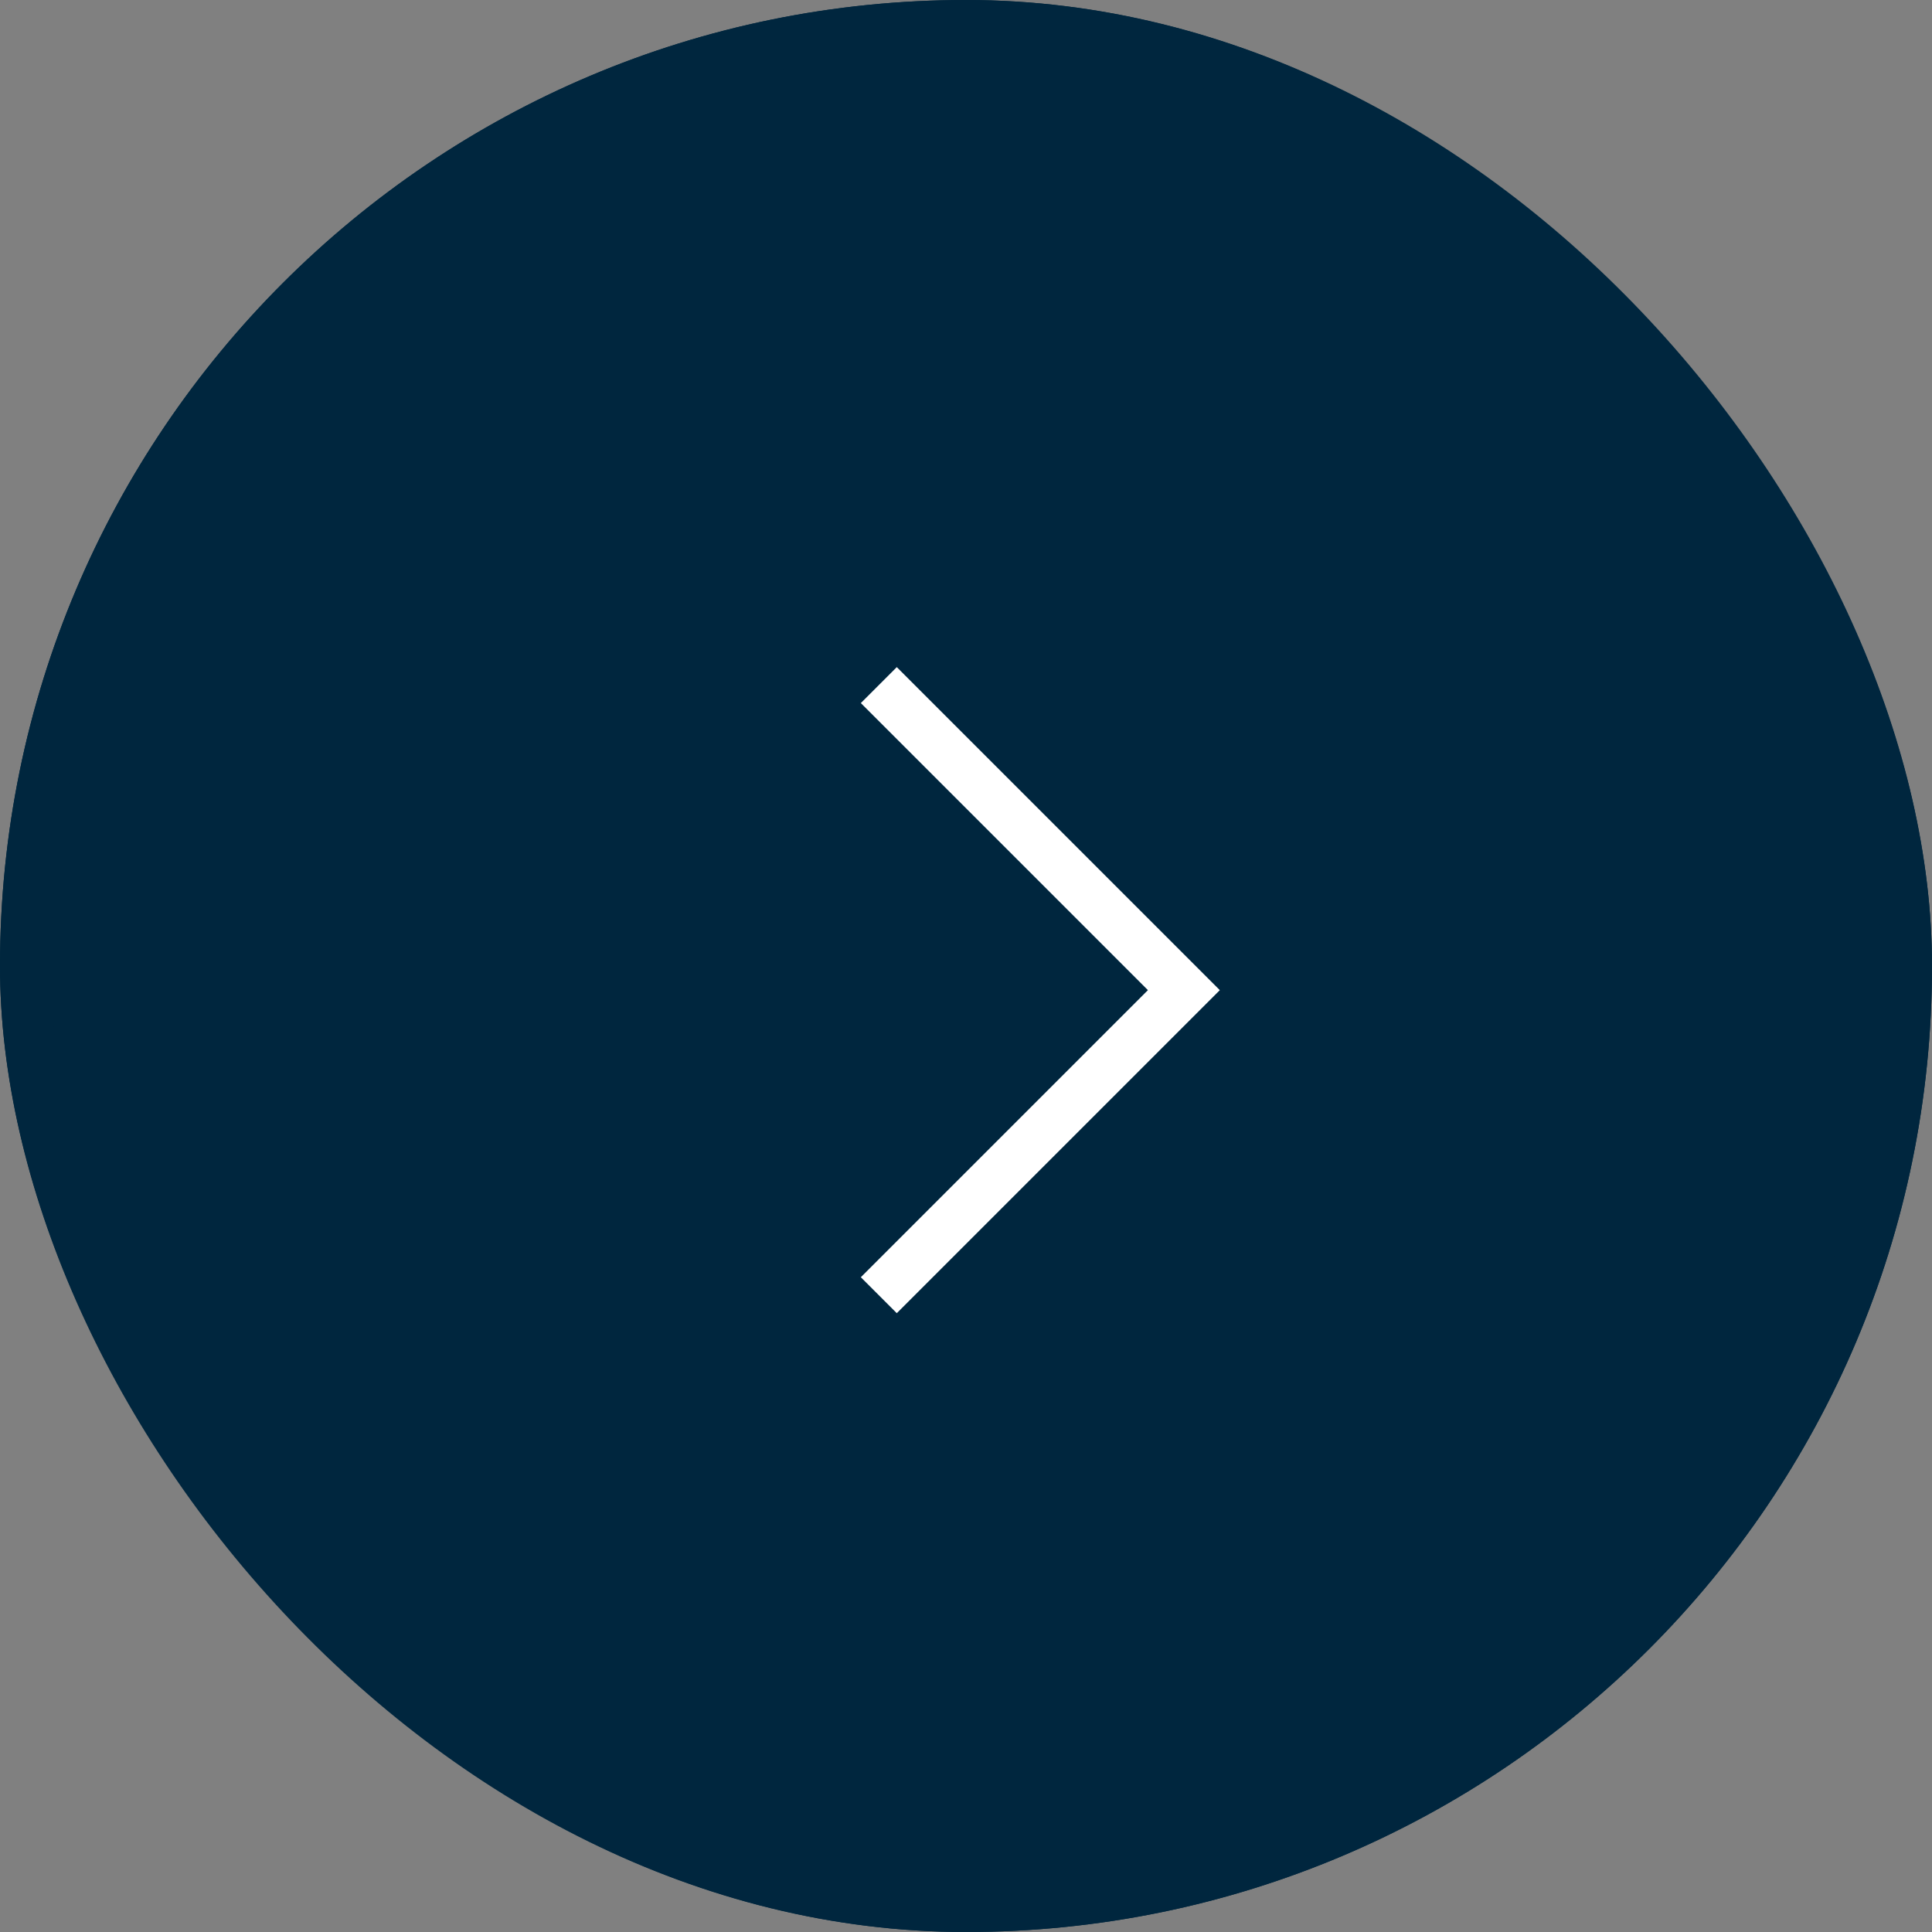 <svg id="Button_Arrow" data-name="Button — Arrow" xmlns="http://www.w3.org/2000/svg" width="38" height="38" viewBox="0 0 38 38">
  <rect x="0" y="0" width="38" height="38" fill="#808080" stroke="none"/>
  <g id="Rectangle_1250" data-name="Rectangle 1250" fill="#00263e" stroke="#00263e" stroke-width="1">
    <rect width="38" height="38" rx="19" stroke="none"/>
    <rect x="0.5" y="0.5" width="37" height="37" rx="18.5" fill="none"/>
  </g>
  <path id="Path_1144" data-name="Path 1144" d="M6835.889,733.371l6,6-6,6" transform="translate(-6818.604 -719.896)" fill="none" stroke="#fff" stroke-width="1"/>
</svg>
